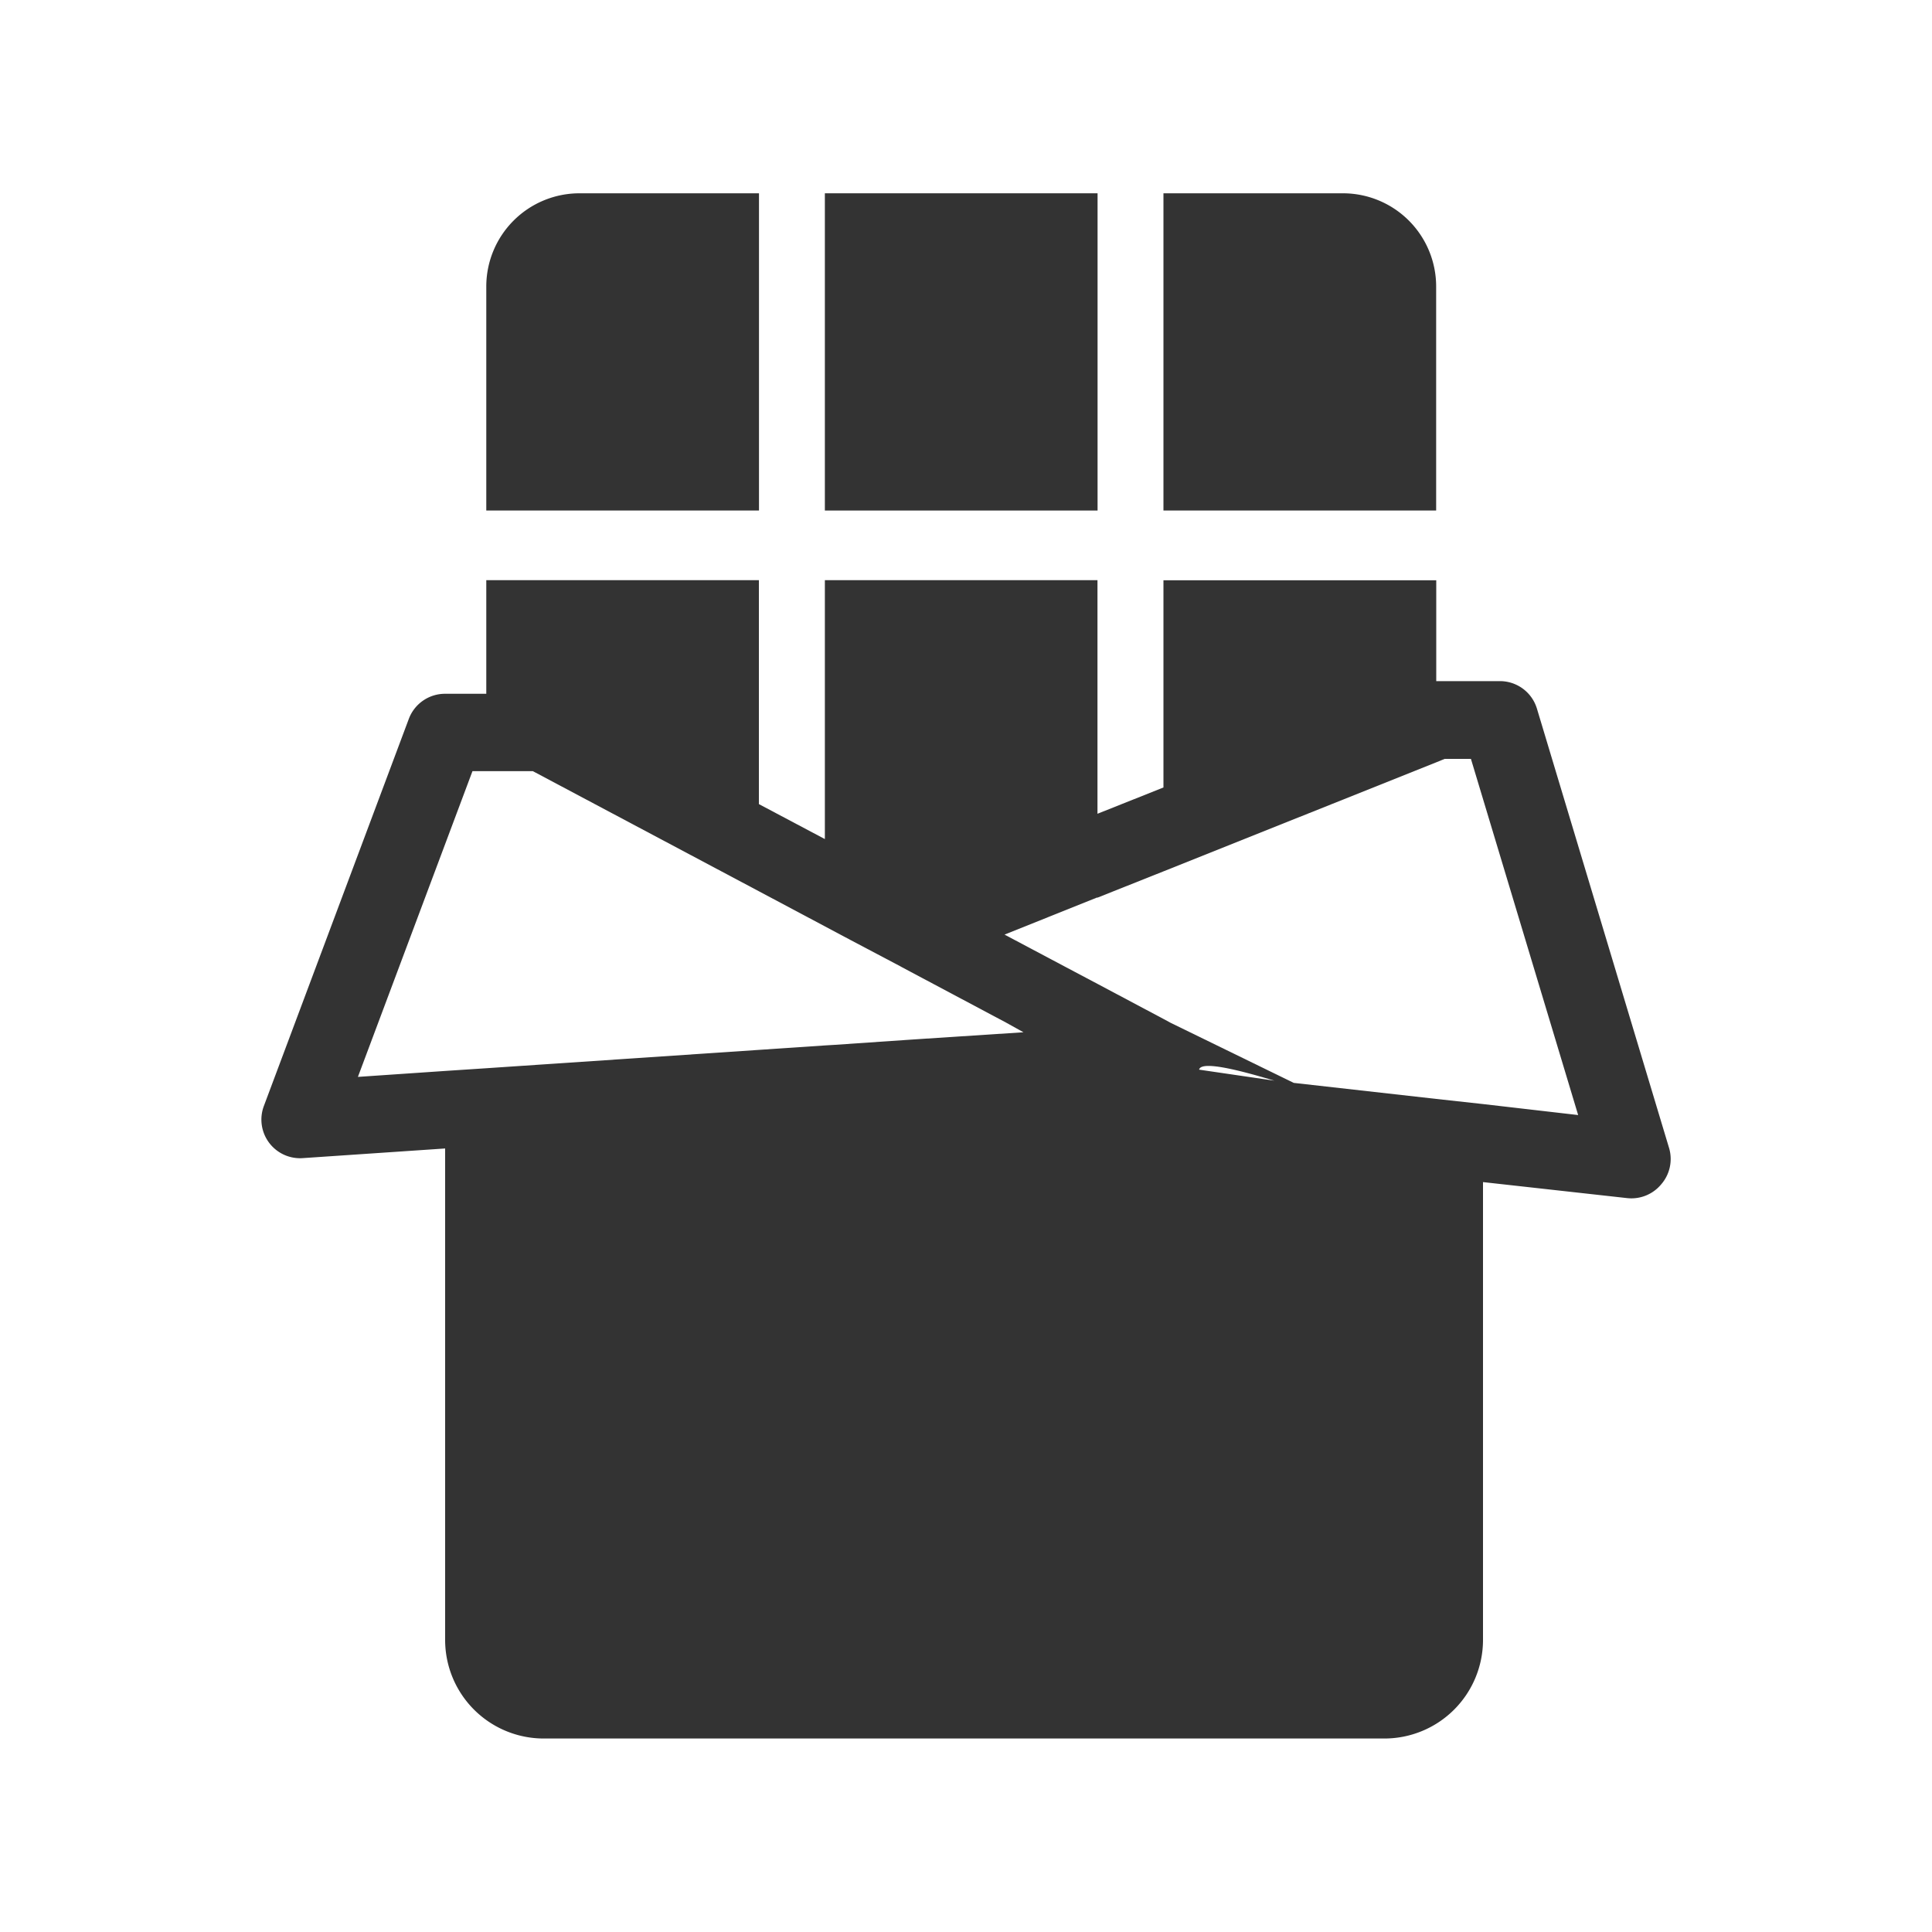 <svg id="グループ_268" data-name="グループ 268" xmlns="http://www.w3.org/2000/svg" width="20" height="20" viewBox="0 0 20 20">
  <g id="グループ_267" data-name="グループ 267">
    <rect id="長方形_252" data-name="長方形 252" width="20" height="20" fill="#fff"/>
  </g>
  <g id="チョコレートアイコン1" transform="translate(2.705 2.001)">
    <path id="パス_158" data-name="パス 158" d="M99.887,0H98.029a.965.965,0,0,0-.965.965V3.284h2.823Z" transform="translate(-94.735)" fill="#333"/>
    <rect id="長方形_253" data-name="長方形 253" width="2.823" height="3.284" transform="translate(5.834)" fill="#333"/>
    <path id="パス_159" data-name="パス 159" d="M324.253.965A.965.965,0,0,0,323.287,0H321.43V3.284h2.823Z" transform="translate(-312.091)" fill="#333"/>
    <path id="パス_160" data-name="パス 160" d="M37.1,134.09l-1.37-4.555a.4.4,0,0,0-.383-.284h-.659v-1.044H31.864v2.145l-.683.272v-2.418H28.359v2.68l-.683-.362v-2.318H24.854v1.176h-.425a.4.4,0,0,0-.377.26l-1.5,4.006a.4.4,0,0,0,.4.541l1.476-.1v5.087a1.021,1.021,0,0,0,1.022,1.021h8.7a1.021,1.021,0,0,0,1.022-1.021v-4.739l1.494.166a.4.4,0,0,0,.35-.142A.4.4,0,0,0,37.1,134.09Zm-7.819-1.13-.817.056-.1.006-.683.046-2.822.19-.425.028-.909.062,1.186-3.165h.625l2.345,1.246.94.5.519.274h0l.014.008.094.05.124.066.863.459.18.1Zm2.952.313c.022-.1.449.015.779.114Zm2.946.357-.491-.054-1.475-.166-1.273-.621-.074-.04-.683-.363-.325-.172-.639-.339.955-.383h.008v0l.683-.272,2.822-1.128.088-.036h.272l1.11,3.687Z" transform="translate(-22.525 -124.201)" fill="#333"/>
  </g>
</svg>
